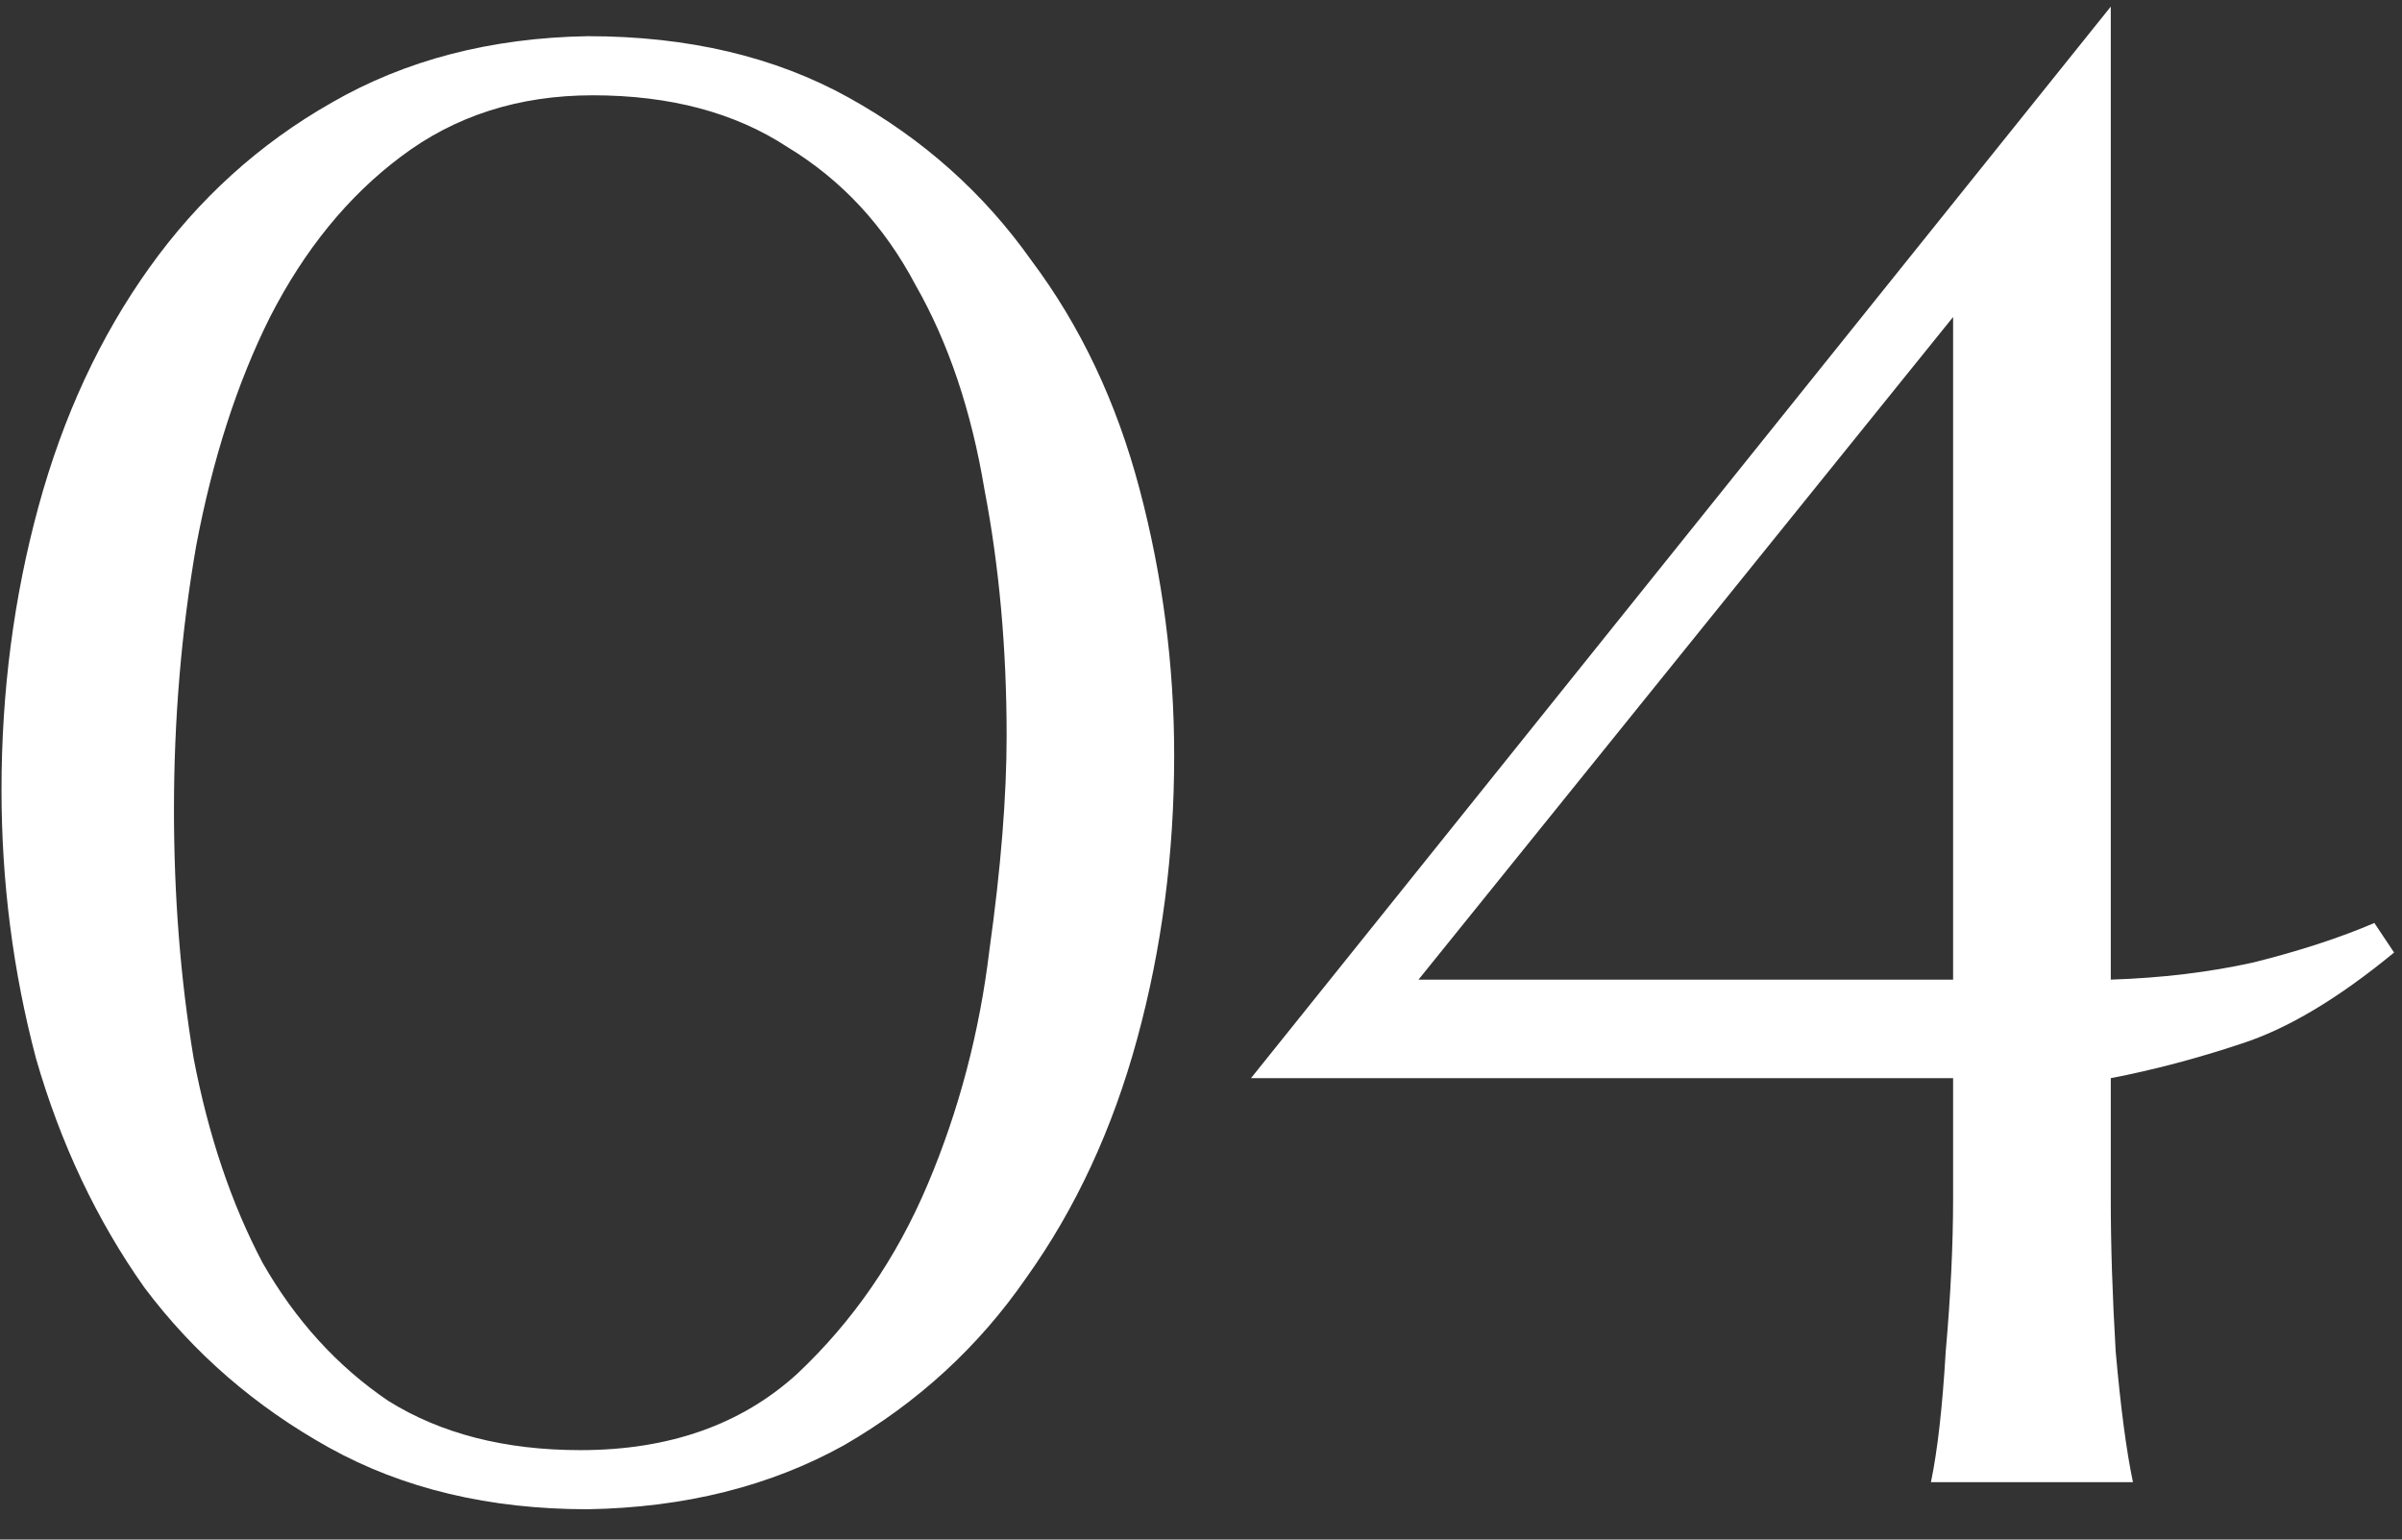 <?xml version="1.0" encoding="UTF-8"?> <svg xmlns="http://www.w3.org/2000/svg" width="78" height="50" viewBox="0 0 78 50" fill="none"><rect x="0" y="0" width="78" height="50" fill="#333333" stroke="none"/> <path d="M38.129 24.535C38.129 27.735 37.728 30.801 36.928 33.735C36.129 36.668 34.928 39.255 33.328 41.495C31.782 43.735 29.808 45.548 27.409 46.935C25.009 48.268 22.235 48.961 19.088 49.015C15.889 49.015 13.088 48.348 10.688 47.015C8.289 45.681 6.289 43.948 4.689 41.815C3.142 39.628 1.969 37.148 1.169 34.375C0.422 31.548 0.049 28.641 0.049 25.655C0.049 22.455 0.449 19.388 1.249 16.455C2.049 13.521 3.249 10.935 4.849 8.695C6.449 6.455 8.422 4.668 10.768 3.335C13.168 1.948 15.942 1.228 19.088 1.175C22.342 1.175 25.169 1.841 27.569 3.175C29.968 4.508 31.942 6.268 33.489 8.455C35.089 10.588 36.262 13.068 37.008 15.895C37.755 18.721 38.129 21.601 38.129 24.535ZM18.849 47.095C21.729 47.095 24.075 46.268 25.889 44.615C27.702 42.908 29.115 40.855 30.128 38.455C31.142 36.055 31.808 33.521 32.129 30.855C32.502 28.188 32.688 25.868 32.688 23.895C32.688 21.068 32.449 18.401 31.968 15.895C31.542 13.335 30.795 11.121 29.729 9.255C28.715 7.335 27.328 5.841 25.569 4.775C23.862 3.655 21.755 3.095 19.248 3.095C16.849 3.095 14.768 3.761 13.008 5.095C11.302 6.375 9.889 8.108 8.769 10.295C7.702 12.428 6.902 14.908 6.369 17.735C5.889 20.508 5.649 23.361 5.649 26.295C5.649 29.121 5.862 31.815 6.289 34.375C6.769 36.881 7.515 39.095 8.529 41.015C9.595 42.881 10.955 44.375 12.608 45.495C14.315 46.561 16.395 47.095 18.849 47.095ZM69.263 48.135H62.703C62.916 47.121 63.076 45.708 63.183 43.895C63.343 42.081 63.423 40.428 63.423 38.935V35.015H40.623L68.543 0.215V31.815C70.196 31.761 71.743 31.575 73.183 31.255C74.676 30.881 75.983 30.455 77.103 29.975L77.743 30.935C75.93 32.428 74.276 33.415 72.783 33.895C71.343 34.375 69.93 34.748 68.543 35.015V38.935C68.543 40.428 68.596 42.081 68.703 43.895C68.863 45.708 69.05 47.121 69.263 48.135ZM63.423 10.295L46.063 31.815H63.423V10.295Z" fill="white"></path> </svg> 